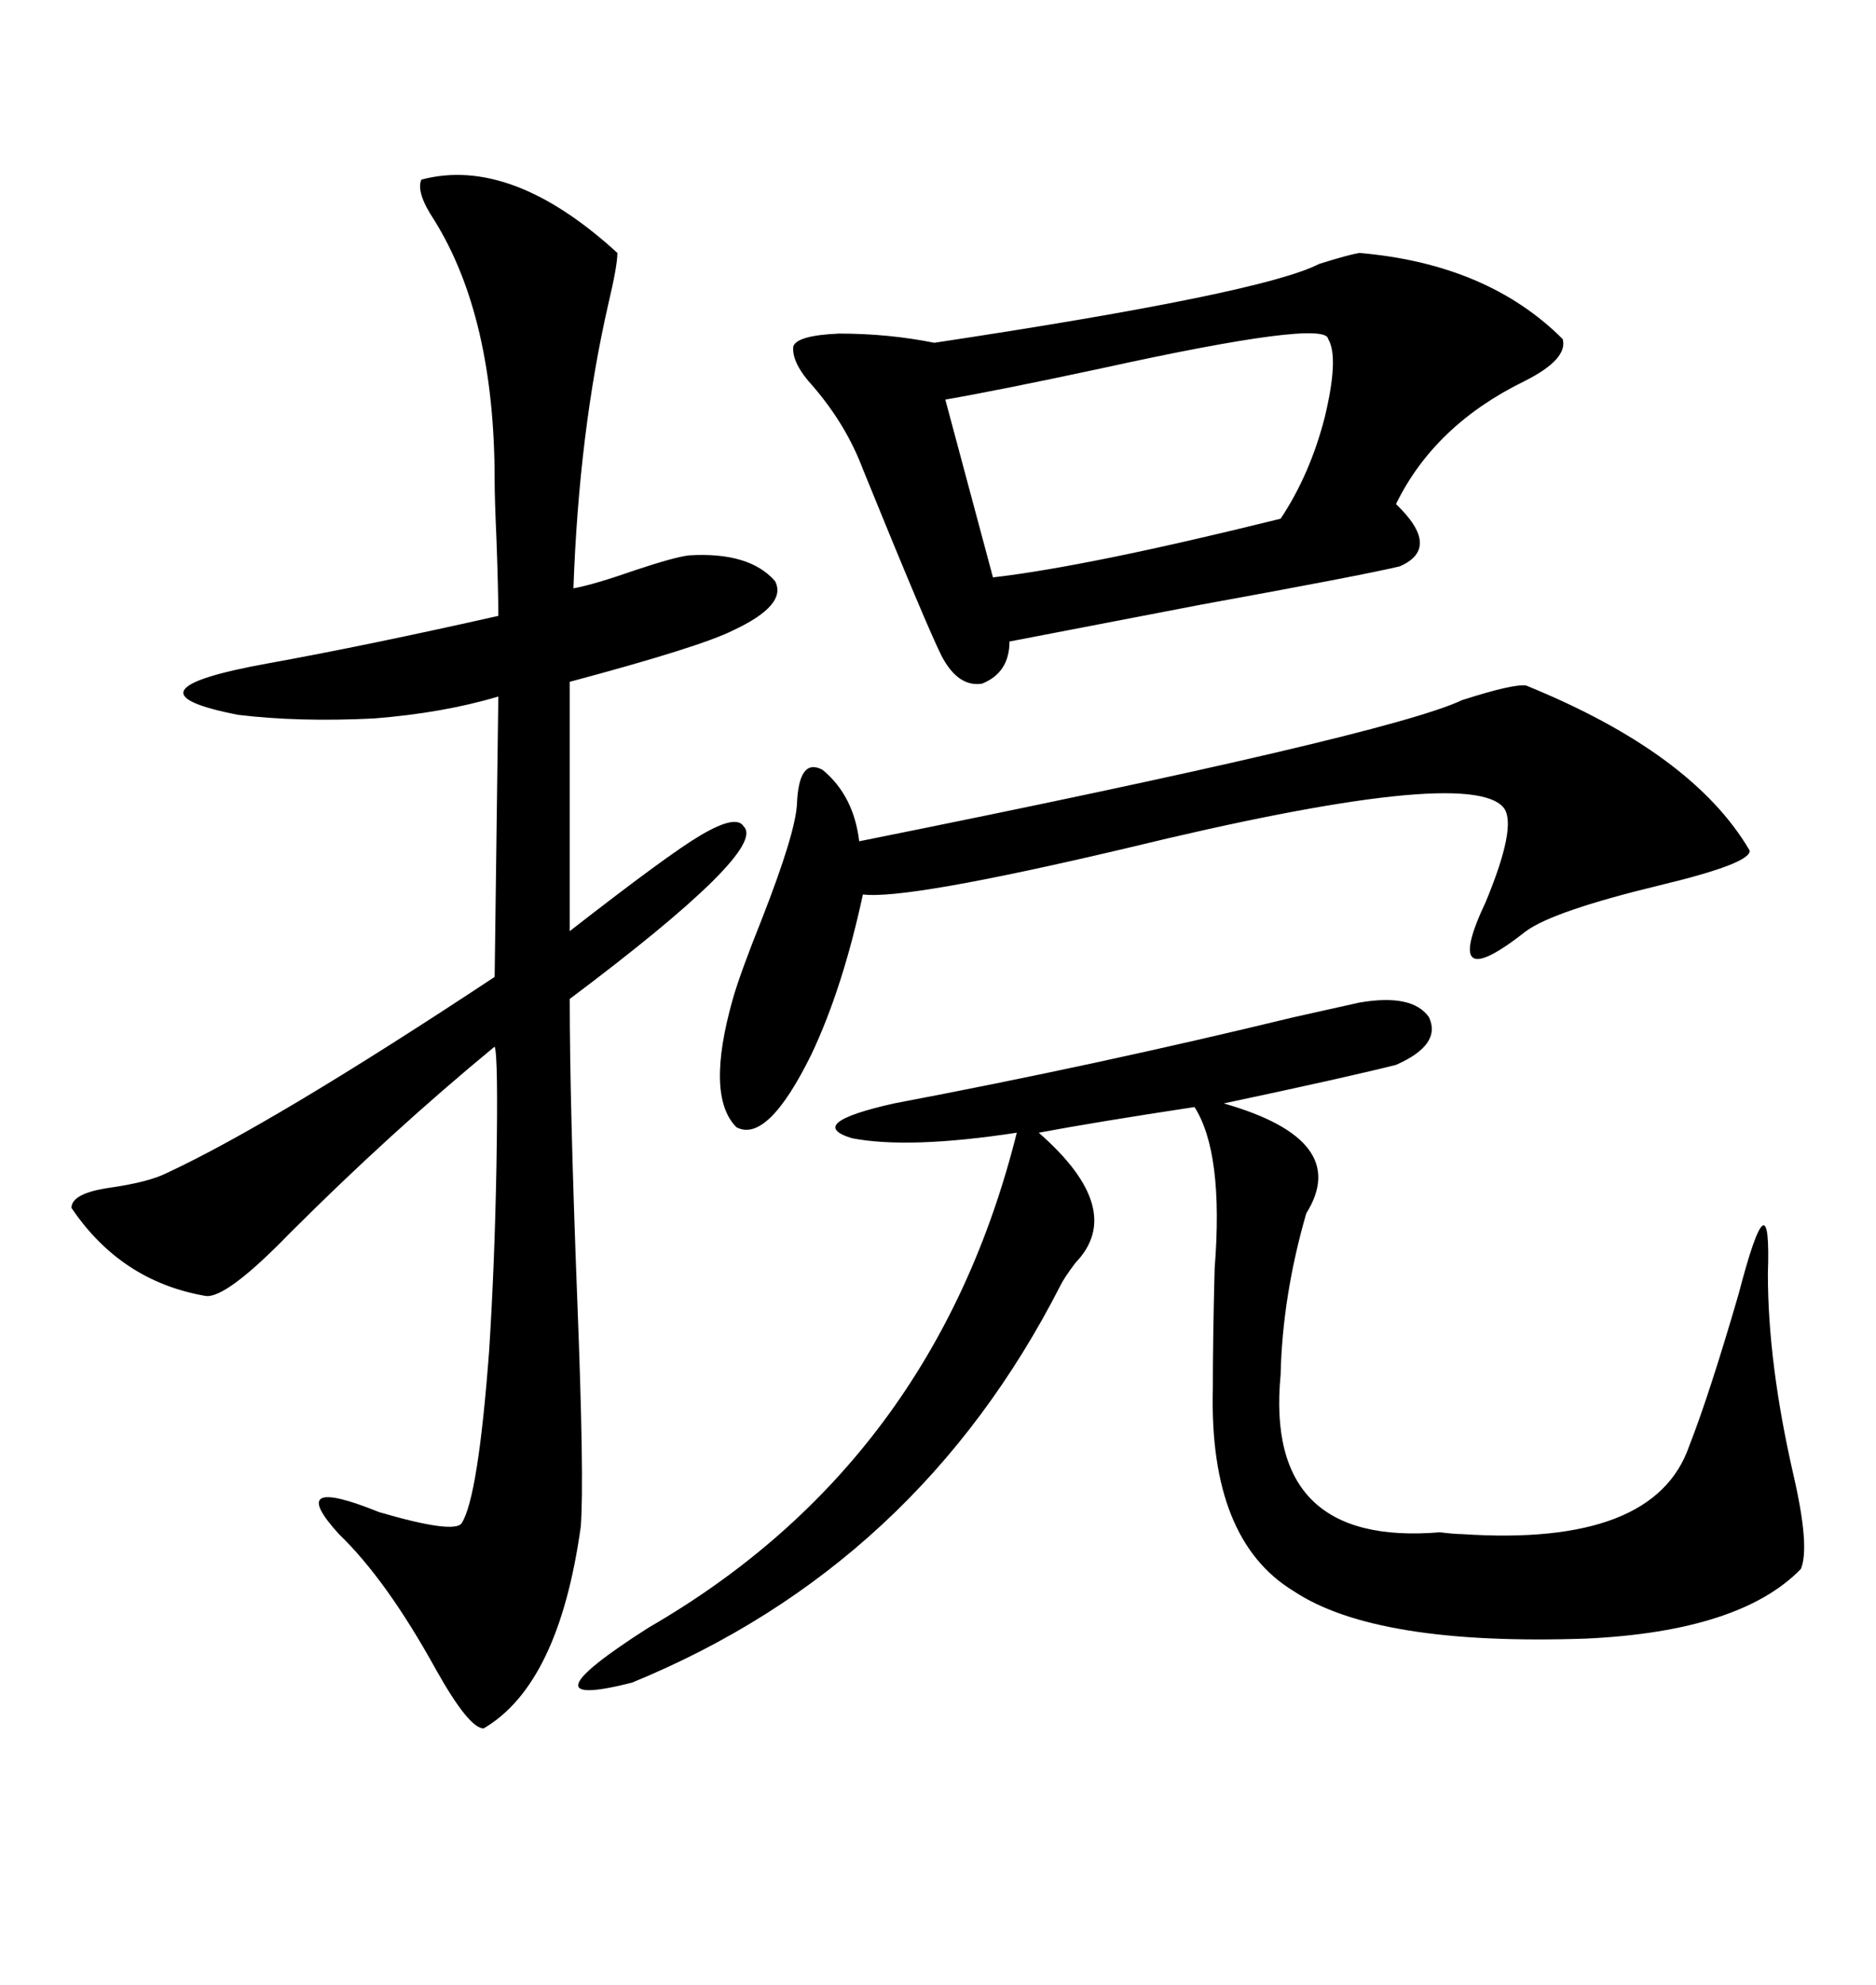 <svg xmlns="http://www.w3.org/2000/svg" xmlns:xlink="http://www.w3.org/1999/xlink" width="300" height="317.285"><path d="M67.38 28.71L67.38 28.71Q81.74 24.90 98.73 40.43L98.73 40.43Q98.73 42.48 97.27 48.63L97.27 48.63Q92.58 69.14 91.70 94.04L91.70 94.04Q94.92 93.46 101.66 91.11L101.66 91.11Q107.81 89.06 110.16 88.77L110.16 88.77Q119.82 88.18 123.93 92.87L123.93 92.87Q125.98 96.68 117.19 100.78L117.19 100.78Q111.91 103.42 91.11 108.98L91.11 108.98L91.11 148.83Q106.93 136.52 111.91 133.59L111.91 133.59Q117.77 130.08 118.95 132.13L118.95 132.13Q122.75 135.94 91.11 159.67L91.11 159.67Q91.11 176.37 92.29 207.13L92.29 207.13Q93.46 236.72 92.87 244.04L92.87 244.04Q89.36 269.24 77.34 276.27L77.34 276.27Q75 276.27 69.73 266.89L69.73 266.89Q61.82 252.54 54.20 245.21L54.20 245.21Q45.41 235.55 60.64 241.70L60.64 241.70Q72.66 245.21 73.83 243.46L73.83 243.46Q76.46 239.36 78.22 215.92L78.22 215.92Q79.10 202.15 79.39 186.33L79.39 186.33Q79.69 168.75 79.10 167.29L79.10 167.29Q62.40 181.05 46.29 197.17L46.29 197.17Q36.04 207.71 32.81 207.13L32.81 207.13Q19.34 204.79 11.43 193.07L11.43 193.07Q11.43 190.72 17.58 189.84L17.58 189.84Q23.73 188.96 26.66 187.50L26.66 187.50Q43.65 179.59 79.10 156.15L79.10 156.15L79.69 111.33Q70.90 113.96 59.77 114.84L59.77 114.84Q47.75 115.43 38.09 114.26L38.09 114.26Q18.46 110.45 42.77 106.05L42.77 106.05Q58.89 103.13 79.69 98.44L79.69 98.44Q79.69 94.34 79.39 86.13L79.39 86.13Q79.10 79.69 79.10 76.76L79.10 76.76Q79.10 50.68 69.43 35.16L69.43 35.16Q66.50 30.76 67.38 28.71ZM217.38 160.25L217.38 160.25Q225.88 158.79 228.52 162.60L228.52 162.60Q230.57 166.99 223.24 170.21L223.24 170.21Q215.04 172.27 195.70 176.37L195.70 176.37Q216.21 182.23 208.89 193.95L208.89 193.95Q205.08 207.13 204.79 219.73L204.79 219.73Q202.15 247.27 230.27 244.92L230.27 244.92Q232.62 245.21 233.79 245.21L233.79 245.21Q264.55 247.27 270.12 231.15L270.12 231.15Q273.34 222.95 278.03 206.84L278.03 206.84Q283.30 186.62 282.71 203.61L282.71 203.61Q282.71 217.97 286.82 235.84L286.82 235.84Q289.45 247.27 287.99 250.78L287.99 250.78Q278.32 260.74 253.71 261.91L253.71 261.91Q220.02 263.09 206.84 254.30L206.84 254.30Q193.36 246.09 193.95 222.07L193.95 222.07Q193.95 213.87 194.24 202.73L194.24 202.73Q195.70 184.28 191.02 176.95L191.02 176.95Q175.49 179.30 166.11 181.05L166.11 181.05Q180.18 193.36 171.97 201.86L171.97 201.86Q170.21 204.20 169.63 205.37L169.63 205.37Q146.78 250.20 101.07 268.95L101.07 268.95Q82.62 273.63 103.71 260.16L103.71 260.16Q149.41 233.79 162.60 181.05L162.60 181.05Q145.31 183.69 136.23 181.93L136.23 181.93Q128.61 179.59 142.97 176.37L142.97 176.37Q175.49 170.21 206.84 162.60L206.84 162.60Q214.75 160.84 217.38 160.25ZM217.38 40.43L217.38 40.43Q237.89 42.19 249.90 54.20L249.90 54.20Q250.78 57.42 243.75 60.94L243.75 60.94Q229.39 67.97 223.24 80.57L223.24 80.57Q230.57 87.60 223.83 90.53L223.83 90.53Q217.68 91.99 191.89 96.68L191.89 96.68Q170.51 100.78 161.43 102.54L161.43 102.54Q161.43 107.52 157.03 109.28L157.03 109.28Q153.22 109.86 150.59 104.88L150.59 104.88Q148.24 100.20 137.99 75L137.99 75Q135.35 67.97 130.08 61.82L130.08 61.82Q126.56 58.01 126.86 55.37L126.86 55.37Q127.44 53.61 134.18 53.32L134.18 53.32Q142.09 53.32 149.41 54.79L149.41 54.79Q201.86 46.88 210.94 42.19L210.94 42.19Q215.63 40.72 217.38 40.43ZM244.04 109.57L244.04 109.57Q270.70 120.41 279.79 135.94L279.79 135.94Q280.08 137.99 265.43 141.50L265.43 141.50Q248.44 145.61 244.04 148.83L244.04 148.83Q230.27 159.67 237.60 144.14L237.60 144.14Q242.58 132.13 240.53 129.20L240.53 129.20Q235.25 122.17 179.88 135.64L179.88 135.64Q145.02 143.85 137.99 142.97L137.99 142.97Q134.77 157.91 129.79 168.46L129.79 168.46Q122.75 182.81 117.77 180.18L117.77 180.18Q112.79 175.20 117.19 159.67L117.19 159.67Q118.36 155.57 121.88 146.78L121.88 146.78Q127.15 133.30 127.44 128.61L127.44 128.61Q127.73 121.00 131.54 123.05L131.54 123.05Q136.52 127.15 137.40 134.47L137.40 134.47Q222.07 117.48 233.79 111.91L233.79 111.91Q241.99 109.28 244.04 109.57ZM212.40 54.20L212.40 54.20Q212.11 50.98 176.07 58.89L176.07 58.89Q159.67 62.40 151.17 63.87L151.17 63.87L158.79 92.29Q174.02 90.53 204.79 82.91L204.79 82.91Q209.47 75.88 211.82 66.80L211.82 66.80Q214.16 57.13 212.40 54.20Z"/></svg>